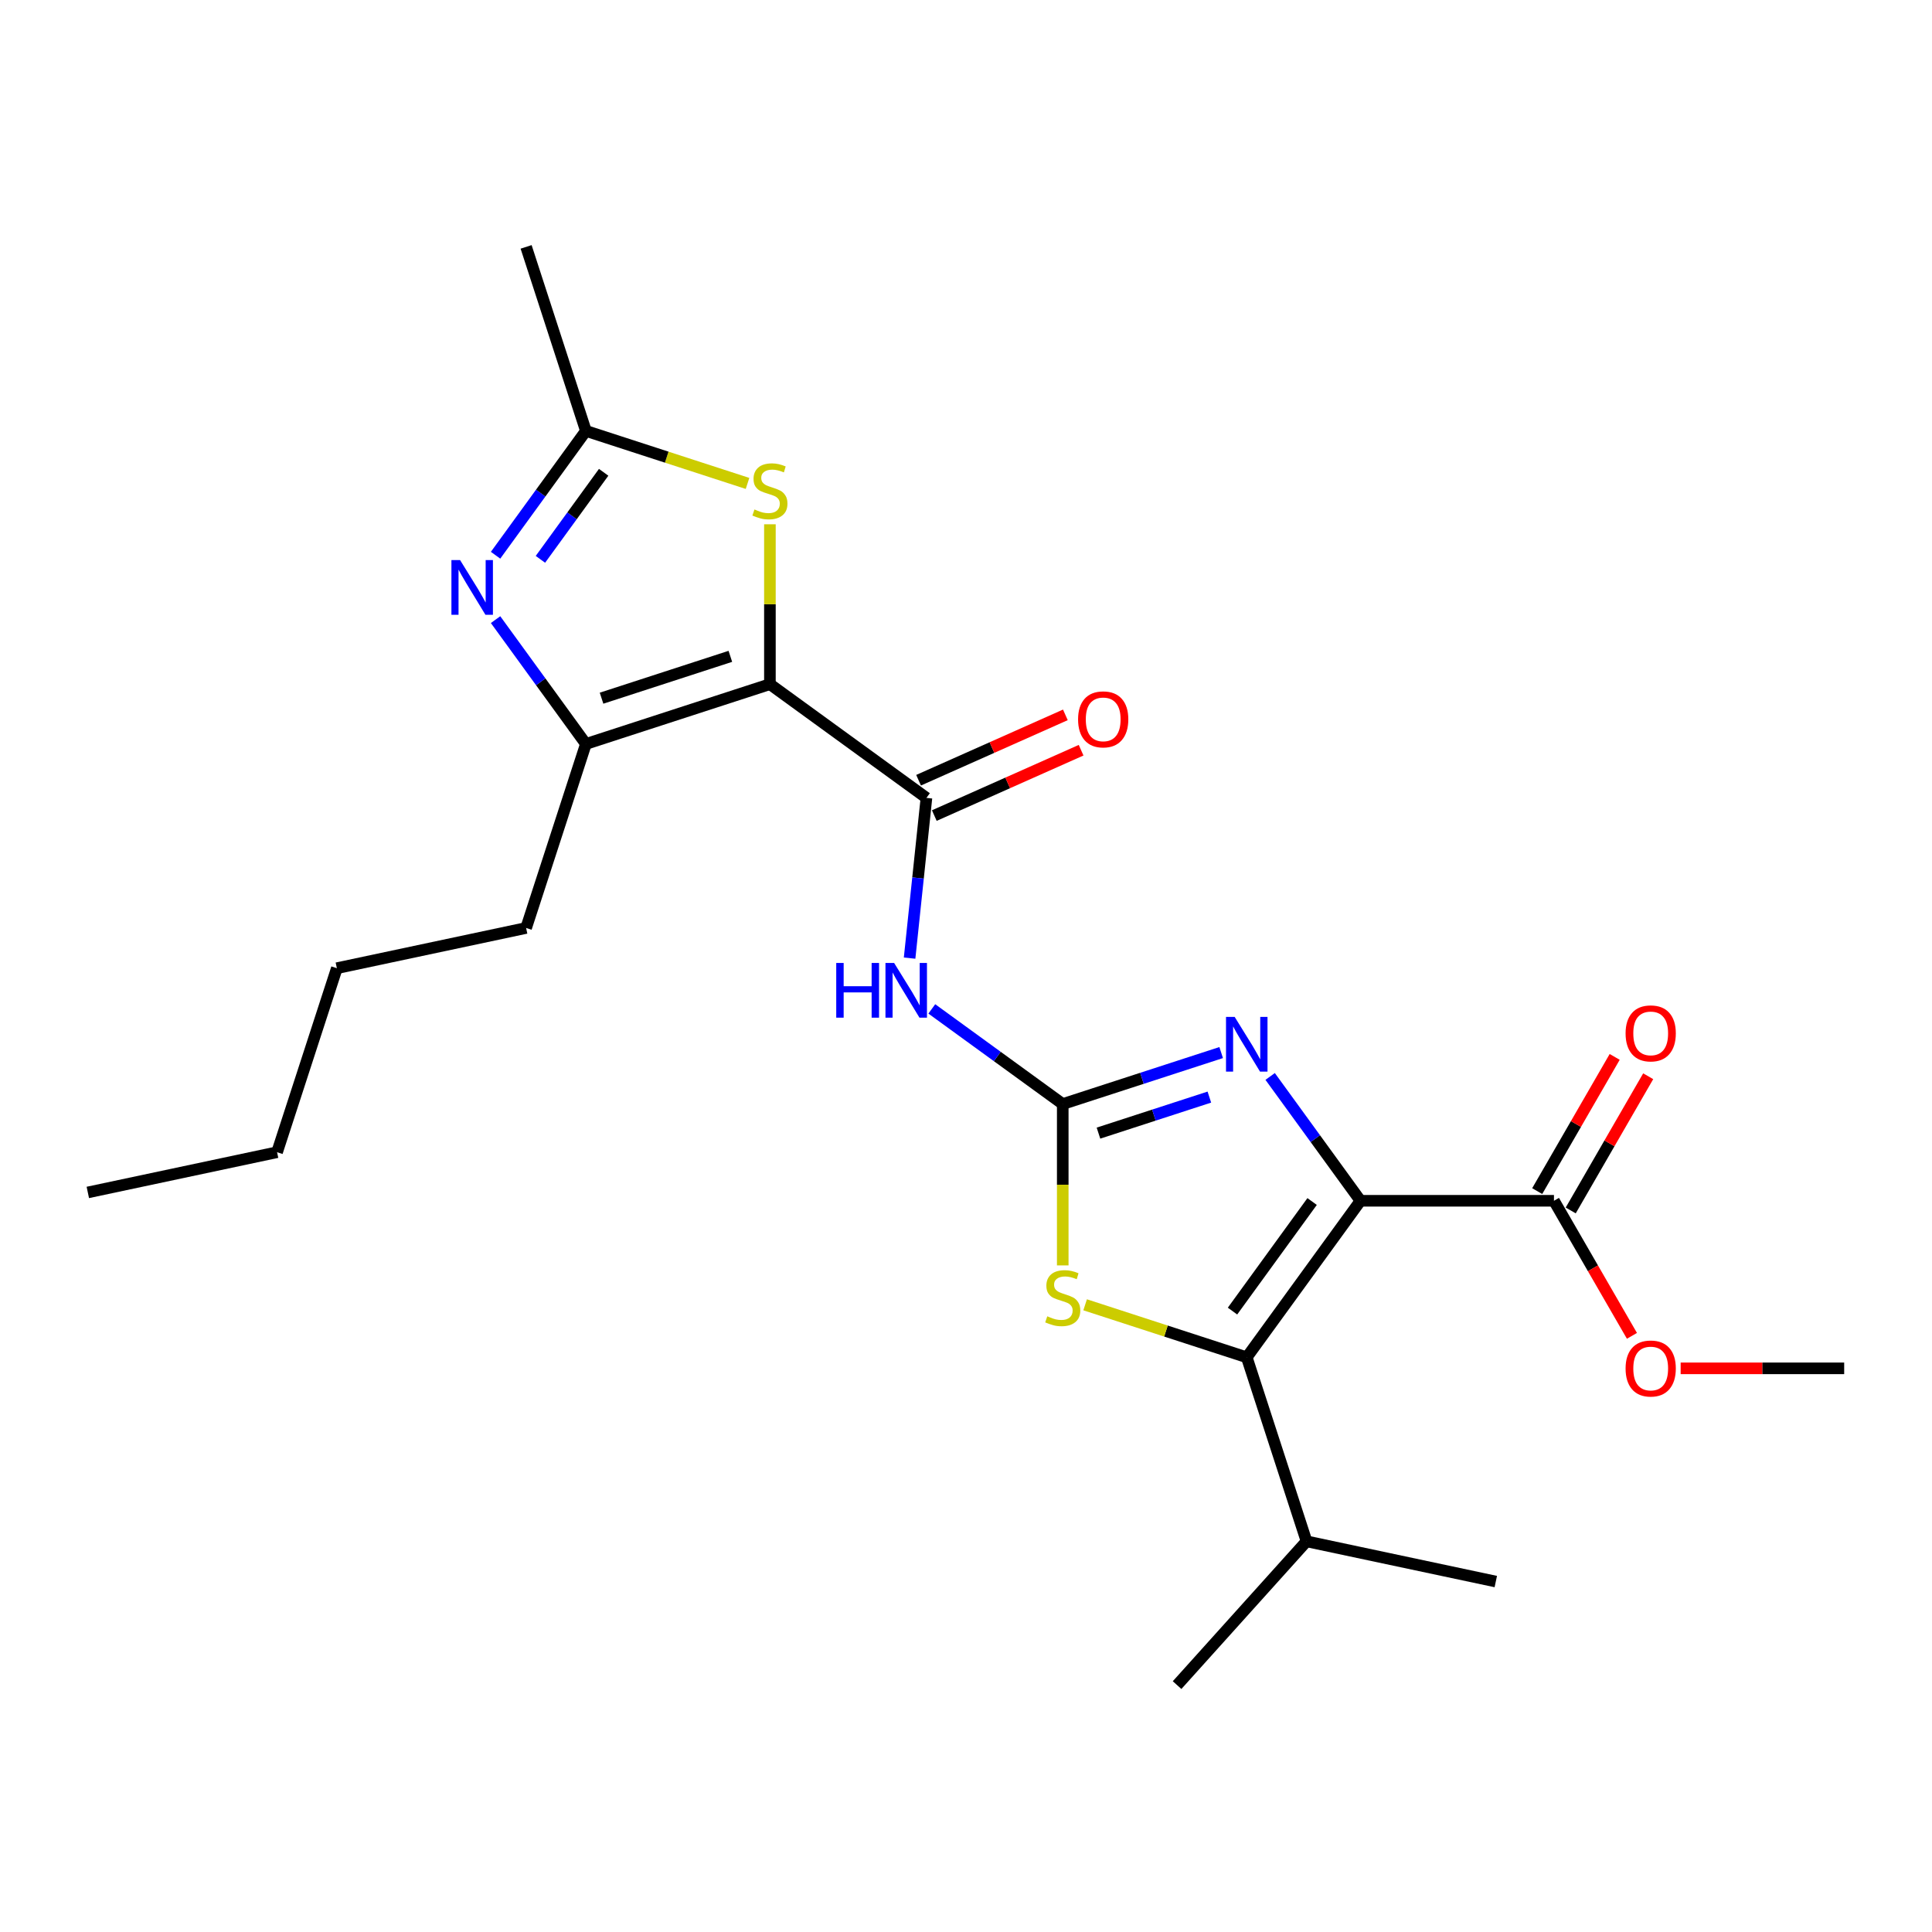 <?xml version='1.0' encoding='iso-8859-1'?>
<svg version='1.1' baseProfile='full'
              xmlns='http://www.w3.org/2000/svg'
                      xmlns:rdkit='http://www.rdkit.org/xml'
                      xmlns:xlink='http://www.w3.org/1999/xlink'
                  xml:space='preserve'
width='1000px' height='1000px' viewBox='0 0 1000 1000'>
<!-- END OF HEADER -->
<rect style='opacity:1.0;fill:#FFFFFF;stroke:none' width='1000' height='1000' x='0' y='0'> </rect>
<path class='bond-2' d='M 704.183,621.524 L 680.804,589.346' style='fill:none;fill-rule:evenodd;stroke:#000000;stroke-width:6px;stroke-linecap:butt;stroke-linejoin:miter;stroke-opacity:1' />
<path class='bond-2' d='M 680.804,589.346 L 657.426,557.168' style='fill:none;fill-rule:evenodd;stroke:#0000FF;stroke-width:6px;stroke-linecap:butt;stroke-linejoin:miter;stroke-opacity:1' />
<path class='bond-3' d='M 704.183,621.524 L 645.319,702.543' style='fill:none;fill-rule:evenodd;stroke:#000000;stroke-width:6px;stroke-linecap:butt;stroke-linejoin:miter;stroke-opacity:1' />
<path class='bond-3' d='M 679.149,621.904 L 637.944,678.617' style='fill:none;fill-rule:evenodd;stroke:#000000;stroke-width:6px;stroke-linecap:butt;stroke-linejoin:miter;stroke-opacity:1' />
<path class='bond-11' d='M 704.183,621.524 L 804.328,621.524' style='fill:none;fill-rule:evenodd;stroke:#000000;stroke-width:6px;stroke-linecap:butt;stroke-linejoin:miter;stroke-opacity:1' />
<path class='bond-0' d='M 398.505,354.127 L 479.524,412.991' style='fill:none;fill-rule:evenodd;stroke:#000000;stroke-width:6px;stroke-linecap:butt;stroke-linejoin:miter;stroke-opacity:1' />
<path class='bond-5' d='M 398.505,354.127 L 303.261,385.073' style='fill:none;fill-rule:evenodd;stroke:#000000;stroke-width:6px;stroke-linecap:butt;stroke-linejoin:miter;stroke-opacity:1' />
<path class='bond-5' d='M 378.029,339.72 L 311.358,361.383' style='fill:none;fill-rule:evenodd;stroke:#000000;stroke-width:6px;stroke-linecap:butt;stroke-linejoin:miter;stroke-opacity:1' />
<path class='bond-9' d='M 398.505,354.127 L 398.505,312.746' style='fill:none;fill-rule:evenodd;stroke:#000000;stroke-width:6px;stroke-linecap:butt;stroke-linejoin:miter;stroke-opacity:1' />
<path class='bond-9' d='M 398.505,312.746 L 398.505,271.365' style='fill:none;fill-rule:evenodd;stroke:#CCCC00;stroke-width:6px;stroke-linecap:butt;stroke-linejoin:miter;stroke-opacity:1' />
<path class='bond-1' d='M 550.075,571.451 L 591.075,558.129' style='fill:none;fill-rule:evenodd;stroke:#000000;stroke-width:6px;stroke-linecap:butt;stroke-linejoin:miter;stroke-opacity:1' />
<path class='bond-1' d='M 591.075,558.129 L 632.075,544.808' style='fill:none;fill-rule:evenodd;stroke:#0000FF;stroke-width:6px;stroke-linecap:butt;stroke-linejoin:miter;stroke-opacity:1' />
<path class='bond-1' d='M 568.564,586.503 L 597.264,577.178' style='fill:none;fill-rule:evenodd;stroke:#000000;stroke-width:6px;stroke-linecap:butt;stroke-linejoin:miter;stroke-opacity:1' />
<path class='bond-1' d='M 597.264,577.178 L 625.964,567.853' style='fill:none;fill-rule:evenodd;stroke:#0000FF;stroke-width:6px;stroke-linecap:butt;stroke-linejoin:miter;stroke-opacity:1' />
<path class='bond-6' d='M 550.075,571.451 L 516.187,546.83' style='fill:none;fill-rule:evenodd;stroke:#000000;stroke-width:6px;stroke-linecap:butt;stroke-linejoin:miter;stroke-opacity:1' />
<path class='bond-6' d='M 516.187,546.83 L 482.3,522.209' style='fill:none;fill-rule:evenodd;stroke:#0000FF;stroke-width:6px;stroke-linecap:butt;stroke-linejoin:miter;stroke-opacity:1' />
<path class='bond-24' d='M 550.075,571.451 L 550.075,613.212' style='fill:none;fill-rule:evenodd;stroke:#000000;stroke-width:6px;stroke-linecap:butt;stroke-linejoin:miter;stroke-opacity:1' />
<path class='bond-24' d='M 550.075,613.212 L 550.075,654.972' style='fill:none;fill-rule:evenodd;stroke:#CCCC00;stroke-width:6px;stroke-linecap:butt;stroke-linejoin:miter;stroke-opacity:1' />
<path class='bond-8' d='M 645.319,702.543 L 603.489,688.951' style='fill:none;fill-rule:evenodd;stroke:#000000;stroke-width:6px;stroke-linecap:butt;stroke-linejoin:miter;stroke-opacity:1' />
<path class='bond-8' d='M 603.489,688.951 L 561.659,675.36' style='fill:none;fill-rule:evenodd;stroke:#CCCC00;stroke-width:6px;stroke-linecap:butt;stroke-linejoin:miter;stroke-opacity:1' />
<path class='bond-14' d='M 645.319,702.543 L 676.265,797.786' style='fill:none;fill-rule:evenodd;stroke:#000000;stroke-width:6px;stroke-linecap:butt;stroke-linejoin:miter;stroke-opacity:1' />
<path class='bond-4' d='M 479.524,412.991 L 475.166,454.457' style='fill:none;fill-rule:evenodd;stroke:#000000;stroke-width:6px;stroke-linecap:butt;stroke-linejoin:miter;stroke-opacity:1' />
<path class='bond-4' d='M 475.166,454.457 L 470.807,495.923' style='fill:none;fill-rule:evenodd;stroke:#0000FF;stroke-width:6px;stroke-linecap:butt;stroke-linejoin:miter;stroke-opacity:1' />
<path class='bond-12' d='M 483.597,422.139 L 521.589,405.224' style='fill:none;fill-rule:evenodd;stroke:#000000;stroke-width:6px;stroke-linecap:butt;stroke-linejoin:miter;stroke-opacity:1' />
<path class='bond-12' d='M 521.589,405.224 L 559.581,388.309' style='fill:none;fill-rule:evenodd;stroke:#FF0000;stroke-width:6px;stroke-linecap:butt;stroke-linejoin:miter;stroke-opacity:1' />
<path class='bond-12' d='M 475.451,403.842 L 513.442,386.927' style='fill:none;fill-rule:evenodd;stroke:#000000;stroke-width:6px;stroke-linecap:butt;stroke-linejoin:miter;stroke-opacity:1' />
<path class='bond-12' d='M 513.442,386.927 L 551.434,370.012' style='fill:none;fill-rule:evenodd;stroke:#FF0000;stroke-width:6px;stroke-linecap:butt;stroke-linejoin:miter;stroke-opacity:1' />
<path class='bond-7' d='M 303.261,385.073 L 279.883,352.896' style='fill:none;fill-rule:evenodd;stroke:#000000;stroke-width:6px;stroke-linecap:butt;stroke-linejoin:miter;stroke-opacity:1' />
<path class='bond-7' d='M 279.883,352.896 L 256.504,320.718' style='fill:none;fill-rule:evenodd;stroke:#0000FF;stroke-width:6px;stroke-linecap:butt;stroke-linejoin:miter;stroke-opacity:1' />
<path class='bond-16' d='M 303.261,385.073 L 272.315,480.317' style='fill:none;fill-rule:evenodd;stroke:#000000;stroke-width:6px;stroke-linecap:butt;stroke-linejoin:miter;stroke-opacity:1' />
<path class='bond-25' d='M 256.504,287.391 L 279.883,255.213' style='fill:none;fill-rule:evenodd;stroke:#0000FF;stroke-width:6px;stroke-linecap:butt;stroke-linejoin:miter;stroke-opacity:1' />
<path class='bond-25' d='M 279.883,255.213 L 303.261,223.035' style='fill:none;fill-rule:evenodd;stroke:#000000;stroke-width:6px;stroke-linecap:butt;stroke-linejoin:miter;stroke-opacity:1' />
<path class='bond-25' d='M 279.721,289.51 L 296.086,266.986' style='fill:none;fill-rule:evenodd;stroke:#0000FF;stroke-width:6px;stroke-linecap:butt;stroke-linejoin:miter;stroke-opacity:1' />
<path class='bond-25' d='M 296.086,266.986 L 312.451,244.461' style='fill:none;fill-rule:evenodd;stroke:#000000;stroke-width:6px;stroke-linecap:butt;stroke-linejoin:miter;stroke-opacity:1' />
<path class='bond-10' d='M 386.921,250.218 L 345.091,236.626' style='fill:none;fill-rule:evenodd;stroke:#CCCC00;stroke-width:6px;stroke-linecap:butt;stroke-linejoin:miter;stroke-opacity:1' />
<path class='bond-10' d='M 345.091,236.626 L 303.261,223.035' style='fill:none;fill-rule:evenodd;stroke:#000000;stroke-width:6px;stroke-linecap:butt;stroke-linejoin:miter;stroke-opacity:1' />
<path class='bond-17' d='M 303.261,223.035 L 272.315,127.791' style='fill:none;fill-rule:evenodd;stroke:#000000;stroke-width:6px;stroke-linecap:butt;stroke-linejoin:miter;stroke-opacity:1' />
<path class='bond-13' d='M 813.001,626.531 L 833.053,591.798' style='fill:none;fill-rule:evenodd;stroke:#000000;stroke-width:6px;stroke-linecap:butt;stroke-linejoin:miter;stroke-opacity:1' />
<path class='bond-13' d='M 833.053,591.798 L 853.106,557.066' style='fill:none;fill-rule:evenodd;stroke:#FF0000;stroke-width:6px;stroke-linecap:butt;stroke-linejoin:miter;stroke-opacity:1' />
<path class='bond-13' d='M 795.655,616.516 L 815.708,581.784' style='fill:none;fill-rule:evenodd;stroke:#000000;stroke-width:6px;stroke-linecap:butt;stroke-linejoin:miter;stroke-opacity:1' />
<path class='bond-13' d='M 815.708,581.784 L 835.76,547.052' style='fill:none;fill-rule:evenodd;stroke:#FF0000;stroke-width:6px;stroke-linecap:butt;stroke-linejoin:miter;stroke-opacity:1' />
<path class='bond-15' d='M 804.328,621.524 L 824.507,656.476' style='fill:none;fill-rule:evenodd;stroke:#000000;stroke-width:6px;stroke-linecap:butt;stroke-linejoin:miter;stroke-opacity:1' />
<path class='bond-15' d='M 824.507,656.476 L 844.687,691.428' style='fill:none;fill-rule:evenodd;stroke:#FF0000;stroke-width:6px;stroke-linecap:butt;stroke-linejoin:miter;stroke-opacity:1' />
<path class='bond-18' d='M 676.265,797.786 L 609.255,872.209' style='fill:none;fill-rule:evenodd;stroke:#000000;stroke-width:6px;stroke-linecap:butt;stroke-linejoin:miter;stroke-opacity:1' />
<path class='bond-19' d='M 676.265,797.786 L 774.222,818.608' style='fill:none;fill-rule:evenodd;stroke:#000000;stroke-width:6px;stroke-linecap:butt;stroke-linejoin:miter;stroke-opacity:1' />
<path class='bond-20' d='M 869.904,708.252 L 912.225,708.252' style='fill:none;fill-rule:evenodd;stroke:#FF0000;stroke-width:6px;stroke-linecap:butt;stroke-linejoin:miter;stroke-opacity:1' />
<path class='bond-20' d='M 912.225,708.252 L 954.545,708.252' style='fill:none;fill-rule:evenodd;stroke:#000000;stroke-width:6px;stroke-linecap:butt;stroke-linejoin:miter;stroke-opacity:1' />
<path class='bond-21' d='M 272.315,480.317 L 174.358,501.138' style='fill:none;fill-rule:evenodd;stroke:#000000;stroke-width:6px;stroke-linecap:butt;stroke-linejoin:miter;stroke-opacity:1' />
<path class='bond-22' d='M 174.358,501.138 L 143.411,596.382' style='fill:none;fill-rule:evenodd;stroke:#000000;stroke-width:6px;stroke-linecap:butt;stroke-linejoin:miter;stroke-opacity:1' />
<path class='bond-23' d='M 143.411,596.382 L 45.455,617.203' style='fill:none;fill-rule:evenodd;stroke:#000000;stroke-width:6px;stroke-linecap:butt;stroke-linejoin:miter;stroke-opacity:1' />
<path  class='atom-3' d='M 639.059 526.344
L 648.339 541.344
Q 649.259 542.824, 650.739 545.504
Q 652.219 548.184, 652.299 548.344
L 652.299 526.344
L 656.059 526.344
L 656.059 554.664
L 652.179 554.664
L 642.219 538.264
Q 641.059 536.344, 639.819 534.144
Q 638.619 531.944, 638.259 531.264
L 638.259 554.664
L 634.579 554.664
L 634.579 526.344
L 639.059 526.344
' fill='#0000FF'/>
<path  class='atom-7' d='M 432.836 498.427
L 436.676 498.427
L 436.676 510.467
L 451.156 510.467
L 451.156 498.427
L 454.996 498.427
L 454.996 526.747
L 451.156 526.747
L 451.156 513.667
L 436.676 513.667
L 436.676 526.747
L 432.836 526.747
L 432.836 498.427
' fill='#0000FF'/>
<path  class='atom-7' d='M 462.796 498.427
L 472.076 513.427
Q 472.996 514.907, 474.476 517.587
Q 475.956 520.267, 476.036 520.427
L 476.036 498.427
L 479.796 498.427
L 479.796 526.747
L 475.916 526.747
L 465.956 510.347
Q 464.796 508.427, 463.556 506.227
Q 462.356 504.027, 461.996 503.347
L 461.996 526.747
L 458.316 526.747
L 458.316 498.427
L 462.796 498.427
' fill='#0000FF'/>
<path  class='atom-8' d='M 238.137 289.894
L 247.417 304.894
Q 248.337 306.374, 249.817 309.054
Q 251.297 311.734, 251.377 311.894
L 251.377 289.894
L 255.137 289.894
L 255.137 318.214
L 251.257 318.214
L 241.297 301.814
Q 240.137 299.894, 238.897 297.694
Q 237.697 295.494, 237.337 294.814
L 237.337 318.214
L 233.657 318.214
L 233.657 289.894
L 238.137 289.894
' fill='#0000FF'/>
<path  class='atom-9' d='M 542.075 681.316
Q 542.395 681.436, 543.715 681.996
Q 545.035 682.556, 546.475 682.916
Q 547.955 683.236, 549.395 683.236
Q 552.075 683.236, 553.635 681.956
Q 555.195 680.636, 555.195 678.356
Q 555.195 676.796, 554.395 675.836
Q 553.635 674.876, 552.435 674.356
Q 551.235 673.836, 549.235 673.236
Q 546.715 672.476, 545.195 671.756
Q 543.715 671.036, 542.635 669.516
Q 541.595 667.996, 541.595 665.436
Q 541.595 661.876, 543.995 659.676
Q 546.435 657.476, 551.235 657.476
Q 554.515 657.476, 558.235 659.036
L 557.315 662.116
Q 553.915 660.716, 551.355 660.716
Q 548.595 660.716, 547.075 661.876
Q 545.555 662.996, 545.595 664.956
Q 545.595 666.476, 546.355 667.396
Q 547.155 668.316, 548.275 668.836
Q 549.435 669.356, 551.355 669.956
Q 553.915 670.756, 555.435 671.556
Q 556.955 672.356, 558.035 673.996
Q 559.155 675.596, 559.155 678.356
Q 559.155 682.276, 556.515 684.396
Q 553.915 686.476, 549.555 686.476
Q 547.035 686.476, 545.115 685.916
Q 543.235 685.396, 540.995 684.476
L 542.075 681.316
' fill='#CCCC00'/>
<path  class='atom-10' d='M 390.505 263.702
Q 390.825 263.822, 392.145 264.382
Q 393.465 264.942, 394.905 265.302
Q 396.385 265.622, 397.825 265.622
Q 400.505 265.622, 402.065 264.342
Q 403.625 263.022, 403.625 260.742
Q 403.625 259.182, 402.825 258.222
Q 402.065 257.262, 400.865 256.742
Q 399.665 256.222, 397.665 255.622
Q 395.145 254.862, 393.625 254.142
Q 392.145 253.422, 391.065 251.902
Q 390.025 250.382, 390.025 247.822
Q 390.025 244.262, 392.425 242.062
Q 394.865 239.862, 399.665 239.862
Q 402.945 239.862, 406.665 241.422
L 405.745 244.502
Q 402.345 243.102, 399.785 243.102
Q 397.025 243.102, 395.505 244.262
Q 393.985 245.382, 394.025 247.342
Q 394.025 248.862, 394.785 249.782
Q 395.585 250.702, 396.705 251.222
Q 397.865 251.742, 399.785 252.342
Q 402.345 253.142, 403.865 253.942
Q 405.385 254.742, 406.465 256.382
Q 407.585 257.982, 407.585 260.742
Q 407.585 264.662, 404.945 266.782
Q 402.345 268.862, 397.985 268.862
Q 395.465 268.862, 393.545 268.302
Q 391.665 267.782, 389.425 266.862
L 390.505 263.702
' fill='#CCCC00'/>
<path  class='atom-13' d='M 558.011 372.338
Q 558.011 365.538, 561.371 361.738
Q 564.731 357.938, 571.011 357.938
Q 577.291 357.938, 580.651 361.738
Q 584.011 365.538, 584.011 372.338
Q 584.011 379.218, 580.611 383.138
Q 577.211 387.018, 571.011 387.018
Q 564.771 387.018, 561.371 383.138
Q 558.011 379.258, 558.011 372.338
M 571.011 383.818
Q 575.331 383.818, 577.651 380.938
Q 580.011 378.018, 580.011 372.338
Q 580.011 366.778, 577.651 363.978
Q 575.331 361.138, 571.011 361.138
Q 566.691 361.138, 564.331 363.938
Q 562.011 366.738, 562.011 372.338
Q 562.011 378.058, 564.331 380.938
Q 566.691 383.818, 571.011 383.818
' fill='#FF0000'/>
<path  class='atom-14' d='M 841.4 534.875
Q 841.4 528.075, 844.76 524.275
Q 848.12 520.475, 854.4 520.475
Q 860.68 520.475, 864.04 524.275
Q 867.4 528.075, 867.4 534.875
Q 867.4 541.755, 864 545.675
Q 860.6 549.555, 854.4 549.555
Q 848.16 549.555, 844.76 545.675
Q 841.4 541.795, 841.4 534.875
M 854.4 546.355
Q 858.72 546.355, 861.04 543.475
Q 863.4 540.555, 863.4 534.875
Q 863.4 529.315, 861.04 526.515
Q 858.72 523.675, 854.4 523.675
Q 850.08 523.675, 847.72 526.475
Q 845.4 529.275, 845.4 534.875
Q 845.4 540.595, 847.72 543.475
Q 850.08 546.355, 854.4 546.355
' fill='#FF0000'/>
<path  class='atom-16' d='M 841.4 708.332
Q 841.4 701.532, 844.76 697.732
Q 848.12 693.932, 854.4 693.932
Q 860.68 693.932, 864.04 697.732
Q 867.4 701.532, 867.4 708.332
Q 867.4 715.212, 864 719.132
Q 860.6 723.012, 854.4 723.012
Q 848.16 723.012, 844.76 719.132
Q 841.4 715.252, 841.4 708.332
M 854.4 719.812
Q 858.72 719.812, 861.04 716.932
Q 863.4 714.012, 863.4 708.332
Q 863.4 702.772, 861.04 699.972
Q 858.72 697.132, 854.4 697.132
Q 850.08 697.132, 847.72 699.932
Q 845.4 702.732, 845.4 708.332
Q 845.4 714.052, 847.72 716.932
Q 850.08 719.812, 854.4 719.812
' fill='#FF0000'/>
</svg>
